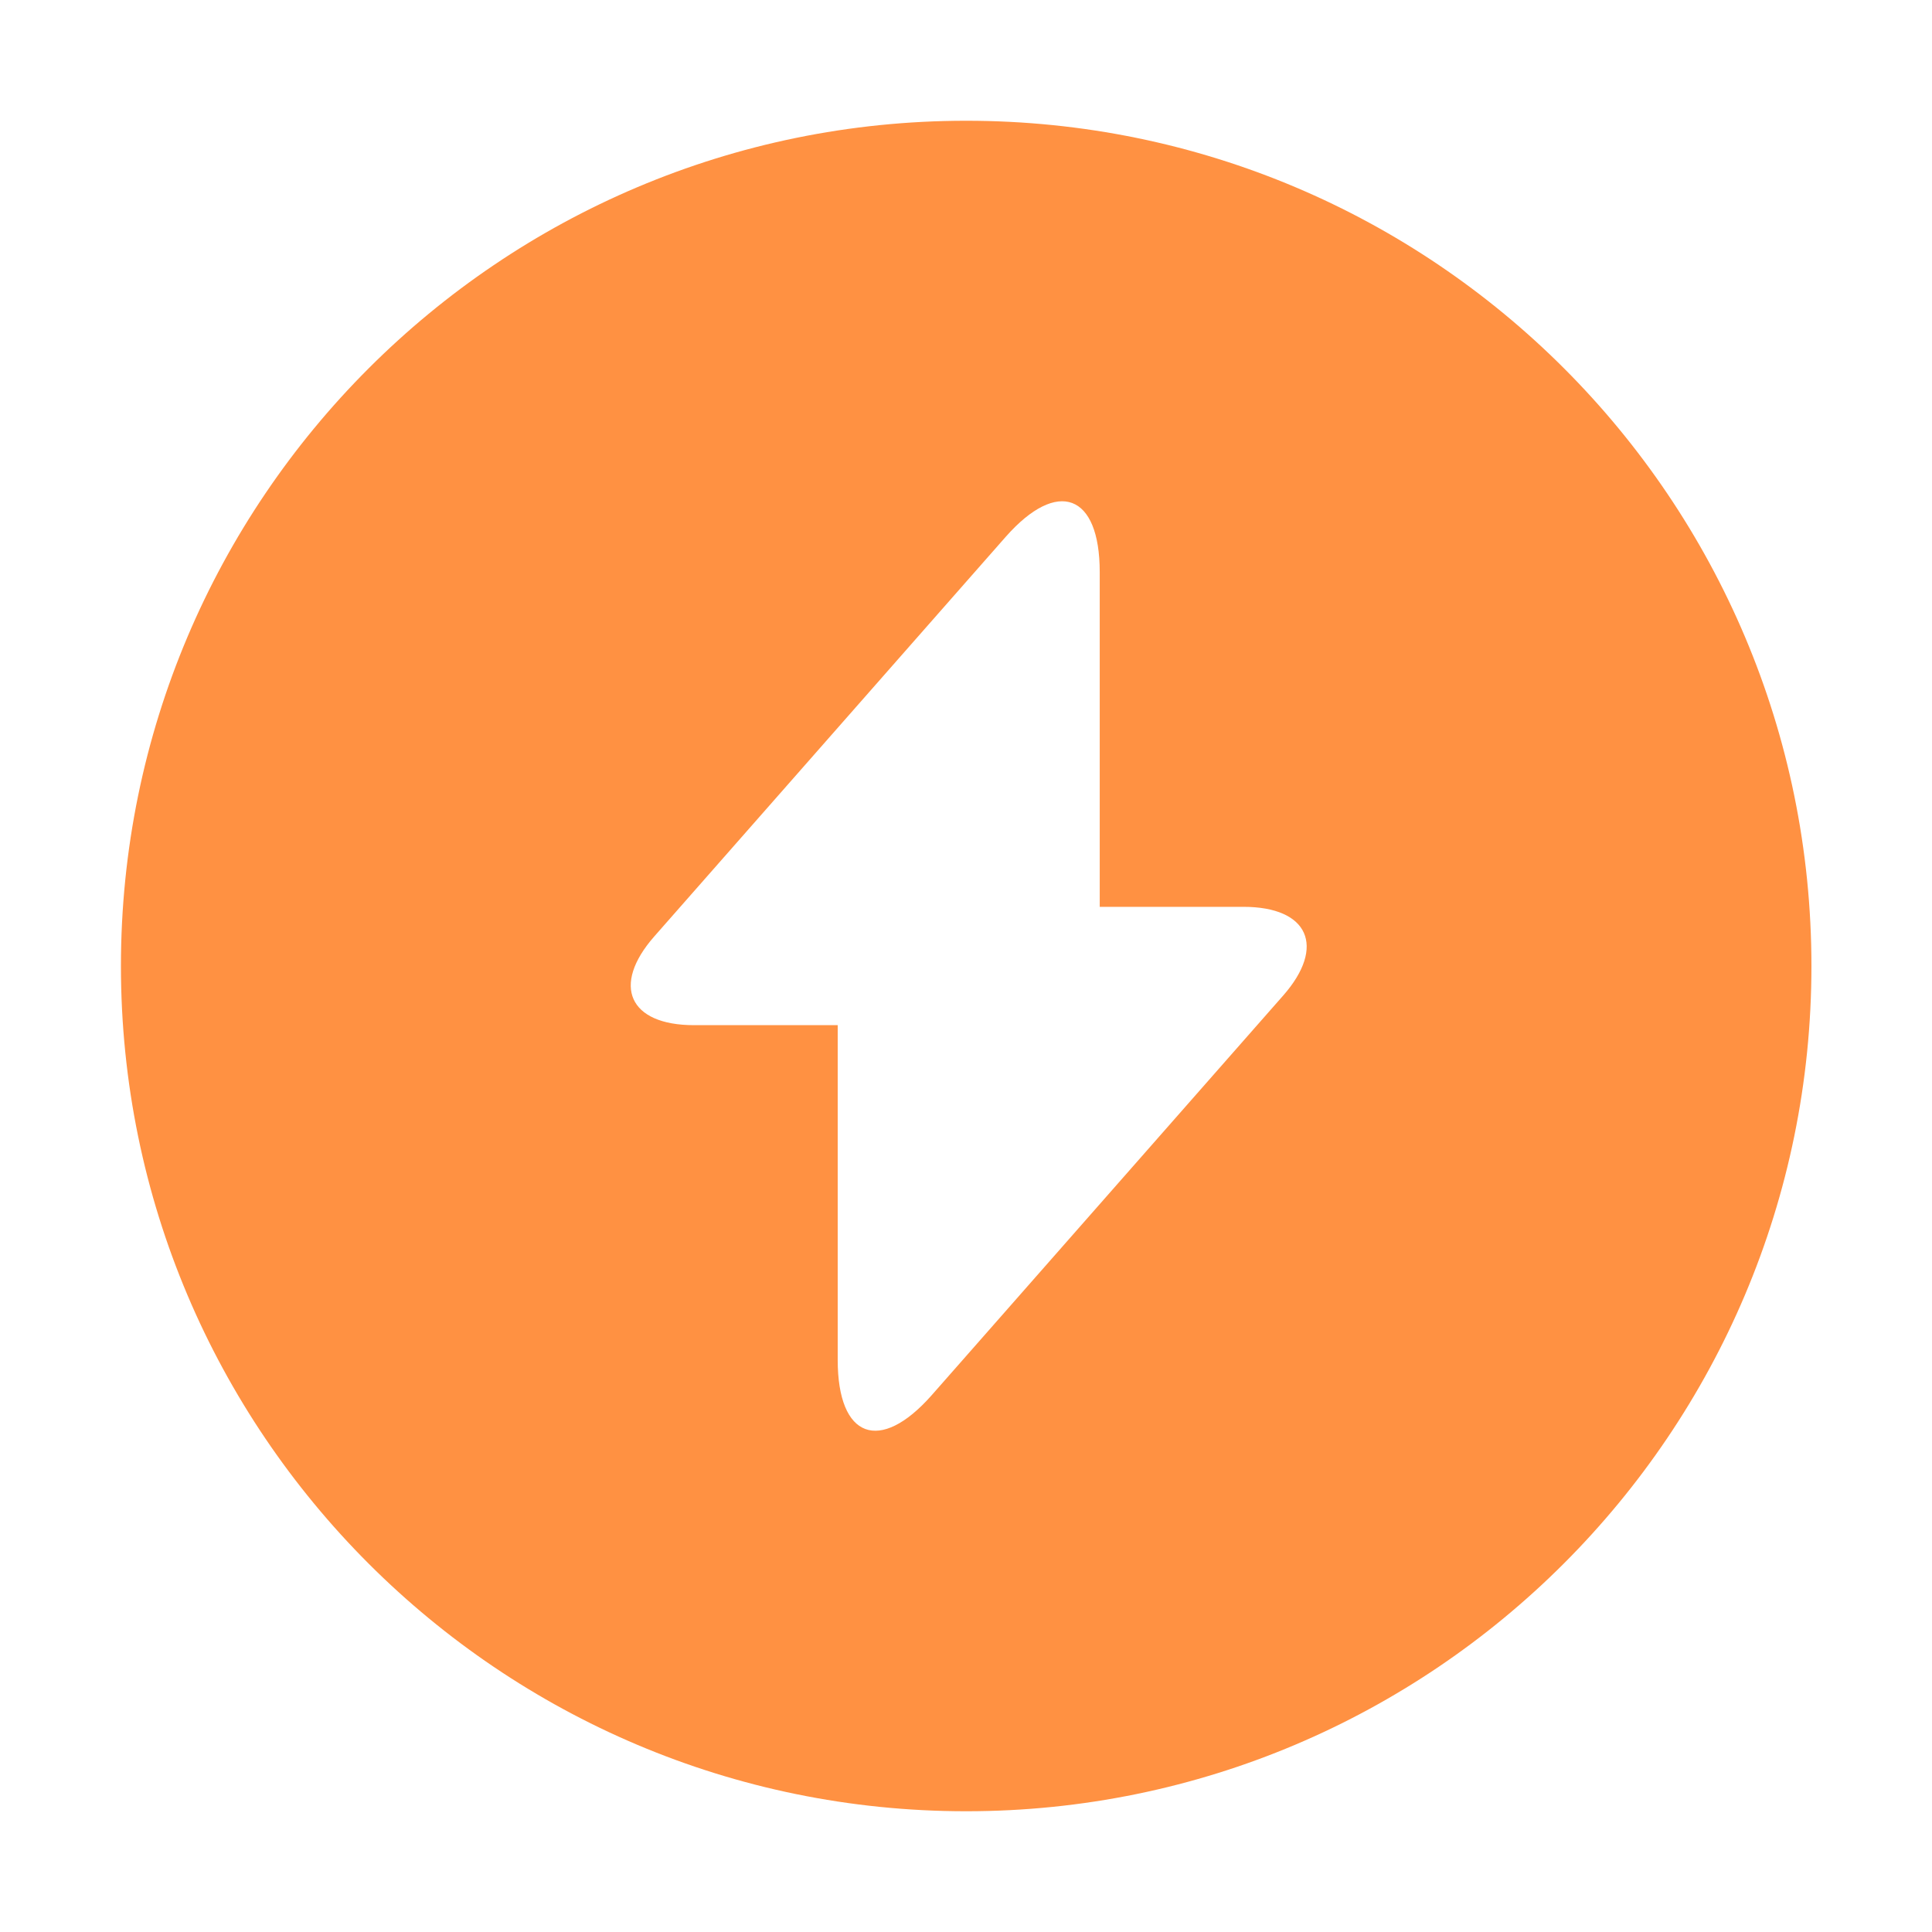 <svg xmlns="http://www.w3.org/2000/svg" width="32" height="32" fill="none"><path fill="#FF9142" d="M16.003 2c-7.728 0-14 6.272-14 14s6.272 14 14 14 14-6.272 14-14-6.258-14-14-14zm5.25 14.49-5.208 5.922-.616.7c-.854.966-1.554.714-1.554-.588V16.98h-2.38c-1.078 0-1.372-.658-.658-1.47l5.208-5.922.616-.7c.854-.966 1.554-.714 1.554.588v5.544h2.38c1.078 0 1.372.658.658 1.47z"/></svg>